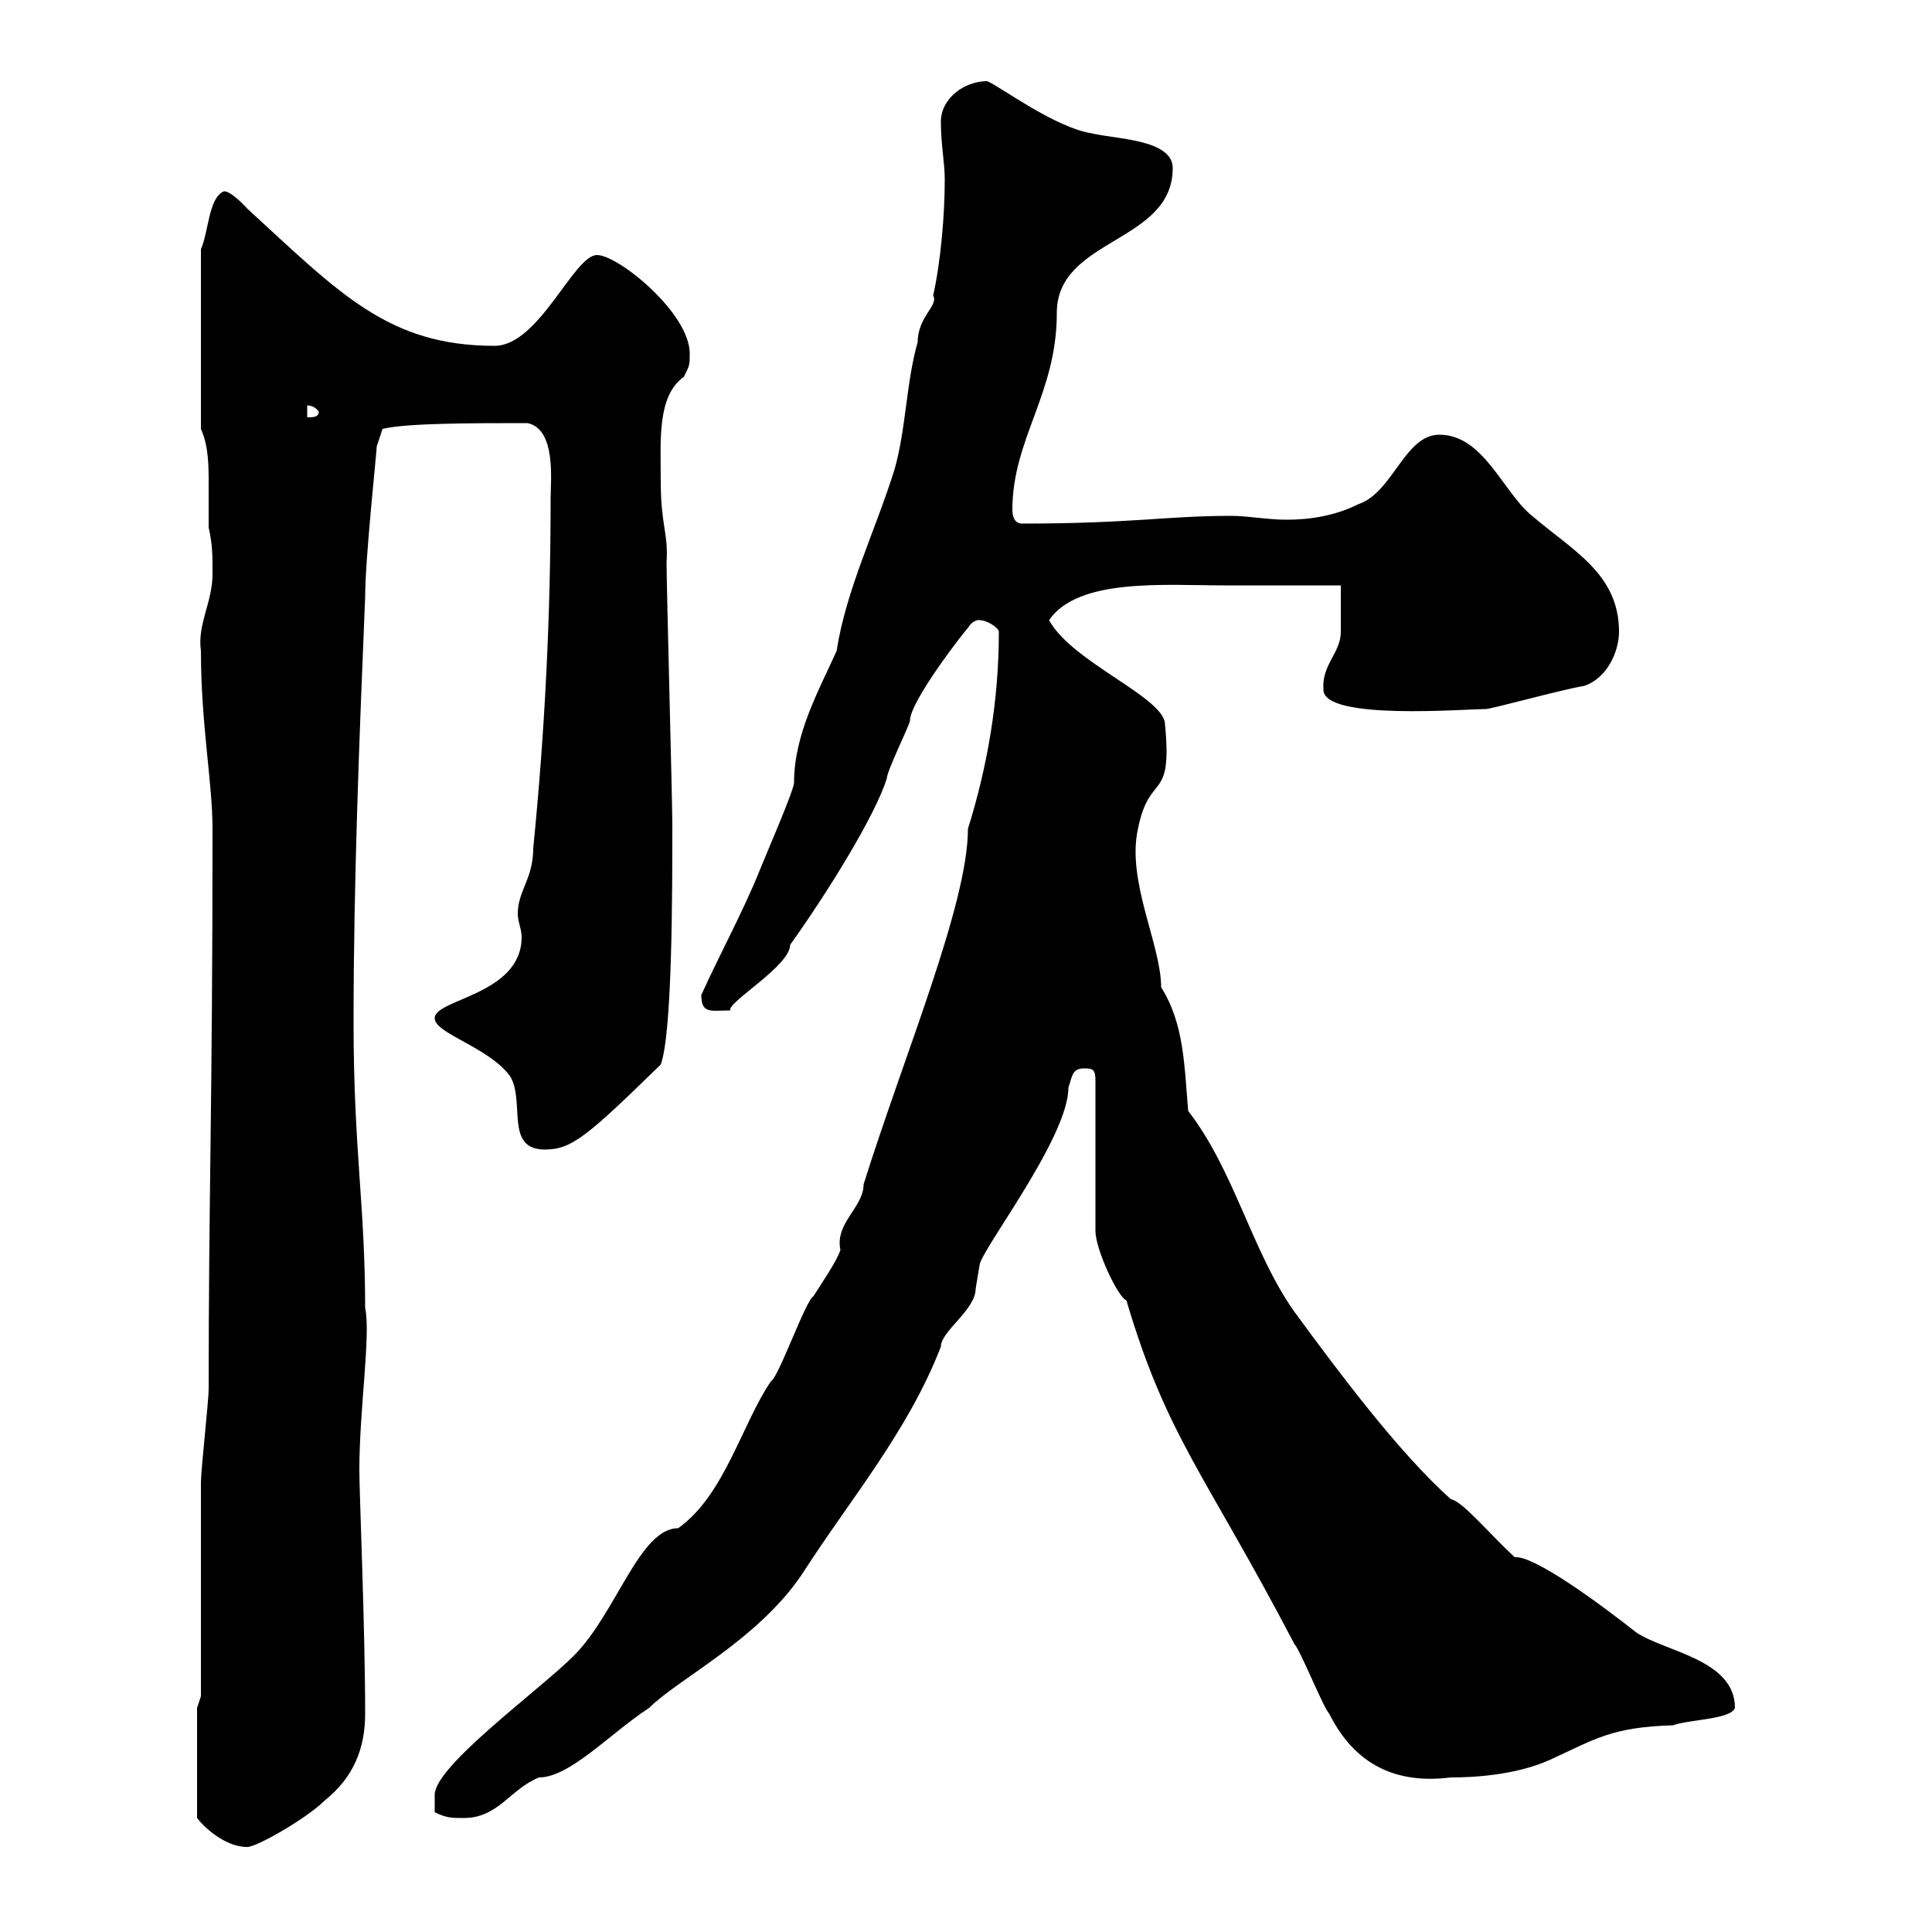 <svg xmlns="http://www.w3.org/2000/svg" xmlns:xlink="http://www.w3.org/1999/xlink" width="300" height="300"><path d="M30.60 265.20L30.60 282.30C31.50 283.50 34.80 286.80 38.40 286.80C39.90 286.80 47.70 282.30 50.40 279.60C54.90 276 56.70 271.50 56.70 266.10C56.70 252.90 55.80 231.90 55.80 228.30C55.80 218.70 57.60 207.30 56.70 203.10C56.70 187.20 54.90 178.50 54.90 158.70C54.90 137.10 55.80 114.30 56.70 92.70C56.70 86.70 58.50 70.20 58.50 69.30L59.40 66.60C63 65.70 73.20 65.70 81.90 65.70C86.40 66.60 85.50 74.70 85.50 77.40C85.50 95.70 84.60 113.70 82.80 131.70C82.80 136.50 80.40 138.30 80.40 141.90C80.40 143.10 81 144.30 81 145.50C81 154.50 67.50 155.10 67.50 158.10C67.50 160.50 75.90 162.60 79.20 167.10C81.60 171 78.30 178.50 84.60 178.50C88.80 178.50 91.20 176.40 102.60 165.30C104.40 160.50 104.40 138.30 104.40 128.10C104.40 124.50 103.50 90.90 103.50 87.30C103.80 82.80 102.60 81.60 102.60 74.70C102.60 68.40 102 61.50 106.20 58.50C107.10 56.70 107.10 56.70 107.10 54.90C107.10 48.60 96 39.60 92.70 39.60C89.10 39.60 83.70 53.70 76.80 53.70C60.30 53.70 52.80 45.60 38.40 32.40C38.40 32.40 36 29.70 34.80 29.70C32.40 30.60 32.40 36 31.20 38.70L31.20 66.60C32.40 69.30 32.40 72.30 32.40 75.30C32.40 77.40 32.40 79.50 32.40 81.90C33 84.60 33 86.10 33 89.10C33 93.60 30.60 96.90 31.20 101.10C31.20 112.50 33 121.50 33 128.70C33 171.90 32.40 185.40 32.40 215.70C32.40 217.50 31.20 228.30 31.20 230.10C31.20 235.50 31.20 258 31.20 263.40ZM67.50 281.40C69.30 282.30 70.20 282.30 72 282.30C77.40 282.30 79.20 277.80 83.70 276C88.50 276 94.80 269.10 100.80 265.20C105.30 260.70 117.60 254.70 124.50 244.50C132 232.80 141 222.30 146.10 209.10C146.10 206.70 151.50 203.40 151.50 200.10C151.50 200.10 152.10 196.50 152.10 196.50C152.10 194.40 165.90 176.70 165.90 168.90C166.50 167.10 166.50 165.90 168.30 165.90C169.50 165.90 170.10 165.90 170.10 167.70L170.10 191.10C170.10 194.10 173.70 201.60 174.90 201.90C181.20 223.20 187.20 228.90 201 255.30C201.90 256.20 205.50 265.20 206.40 266.10C210.90 275.10 218.10 276.90 225.30 276C228.60 276 235.20 275.70 240.60 273.30C247.80 270 250.20 268.20 259.80 267.90C262.20 267 268.80 267 269.40 265.20C269.40 257.70 258.60 256.50 254.10 253.50C248.40 249 238.20 241.50 235.20 241.80C231.30 238.20 227.10 233.10 225.30 232.80C217.20 225.60 207.60 212.70 201 203.70C194.40 194.40 191.70 181.80 184.50 172.50C183.90 165.60 183.90 159 180.30 153.30C180.30 146.70 174.90 136.80 176.70 128.70C178.50 119.70 182.10 124.80 180.90 112.50C180.90 108.30 166.50 102.90 162.90 96.30C167.40 89.70 180.90 90.90 190.20 90.90C196.50 90.90 202.50 90.90 208.20 90.90C208.20 92.70 208.20 97.50 208.20 98.10C208.20 101.40 205.20 103.20 205.50 107.10C205.50 111.90 227.40 110.10 230.70 110.10C231.60 110.10 242.40 107.10 246 106.50C249.60 105.30 251.40 101.10 251.40 98.10C251.40 89.10 244.20 85.50 237.90 80.10C233.40 76.50 230.40 67.50 223.50 67.50C218.10 67.50 216.30 76.50 210.90 78.30C207.30 80.10 203.40 80.70 199.80 80.70C196.80 80.70 193.80 80.10 191.10 80.10C181.20 80.10 175.80 81.30 158.70 81.30C157.50 81.30 157.20 80.10 157.20 79.20C157.20 68.10 164.10 61.20 164.10 48.60C164.10 36.90 182.10 37.80 182.10 26.10C182.10 21.60 173.10 21.60 169.50 20.70C163.80 19.80 155.40 13.50 153.30 12.60C149.70 12.60 146.10 15.30 146.10 18.90C146.10 22.50 146.70 25.20 146.70 27.90C146.70 33.30 146.10 40.50 144.90 45.90C145.80 47.40 142.50 49.20 142.50 53.10C140.70 59.40 140.70 66.60 138.90 72.90C135.90 82.50 131.40 91.50 129.90 101.10C127.20 107.10 123.30 114 123.30 121.50C123.30 122.70 119.10 132.30 117.90 135.30C115.50 141.30 111.60 148.50 108.90 154.50C108.90 157.50 110.40 156.90 113.40 156.90C112.80 155.70 122.70 150 122.70 146.70C128.70 138.30 135.90 126.60 137.70 120.90C137.70 119.70 141.30 112.50 141.30 111.90C141.30 108.90 149.70 98.10 150.30 97.50C151.20 96 152.40 96.30 152.10 96.30C153.30 96.30 155.10 97.50 155.10 98.10C155.10 108.90 153.30 119.10 150.30 128.70C150.30 140.40 140.40 163.80 134.10 183.90C134.10 187.50 129.60 189.90 130.50 194.10C129.90 195.90 127.80 198.90 126.30 201.30C125.10 201.90 120.90 213.90 119.70 214.50C115.20 221.10 112.50 232.20 105.30 237.30C99.30 237.30 95.70 250.50 89.10 257.10C83.70 262.50 67.50 274.20 67.50 278.70C67.50 279.60 67.50 281.40 67.50 281.40ZM47.70 63C47.40 63 48.60 62.70 49.50 63.90C49.50 64.80 48.60 64.80 47.70 64.80Z"/></svg>